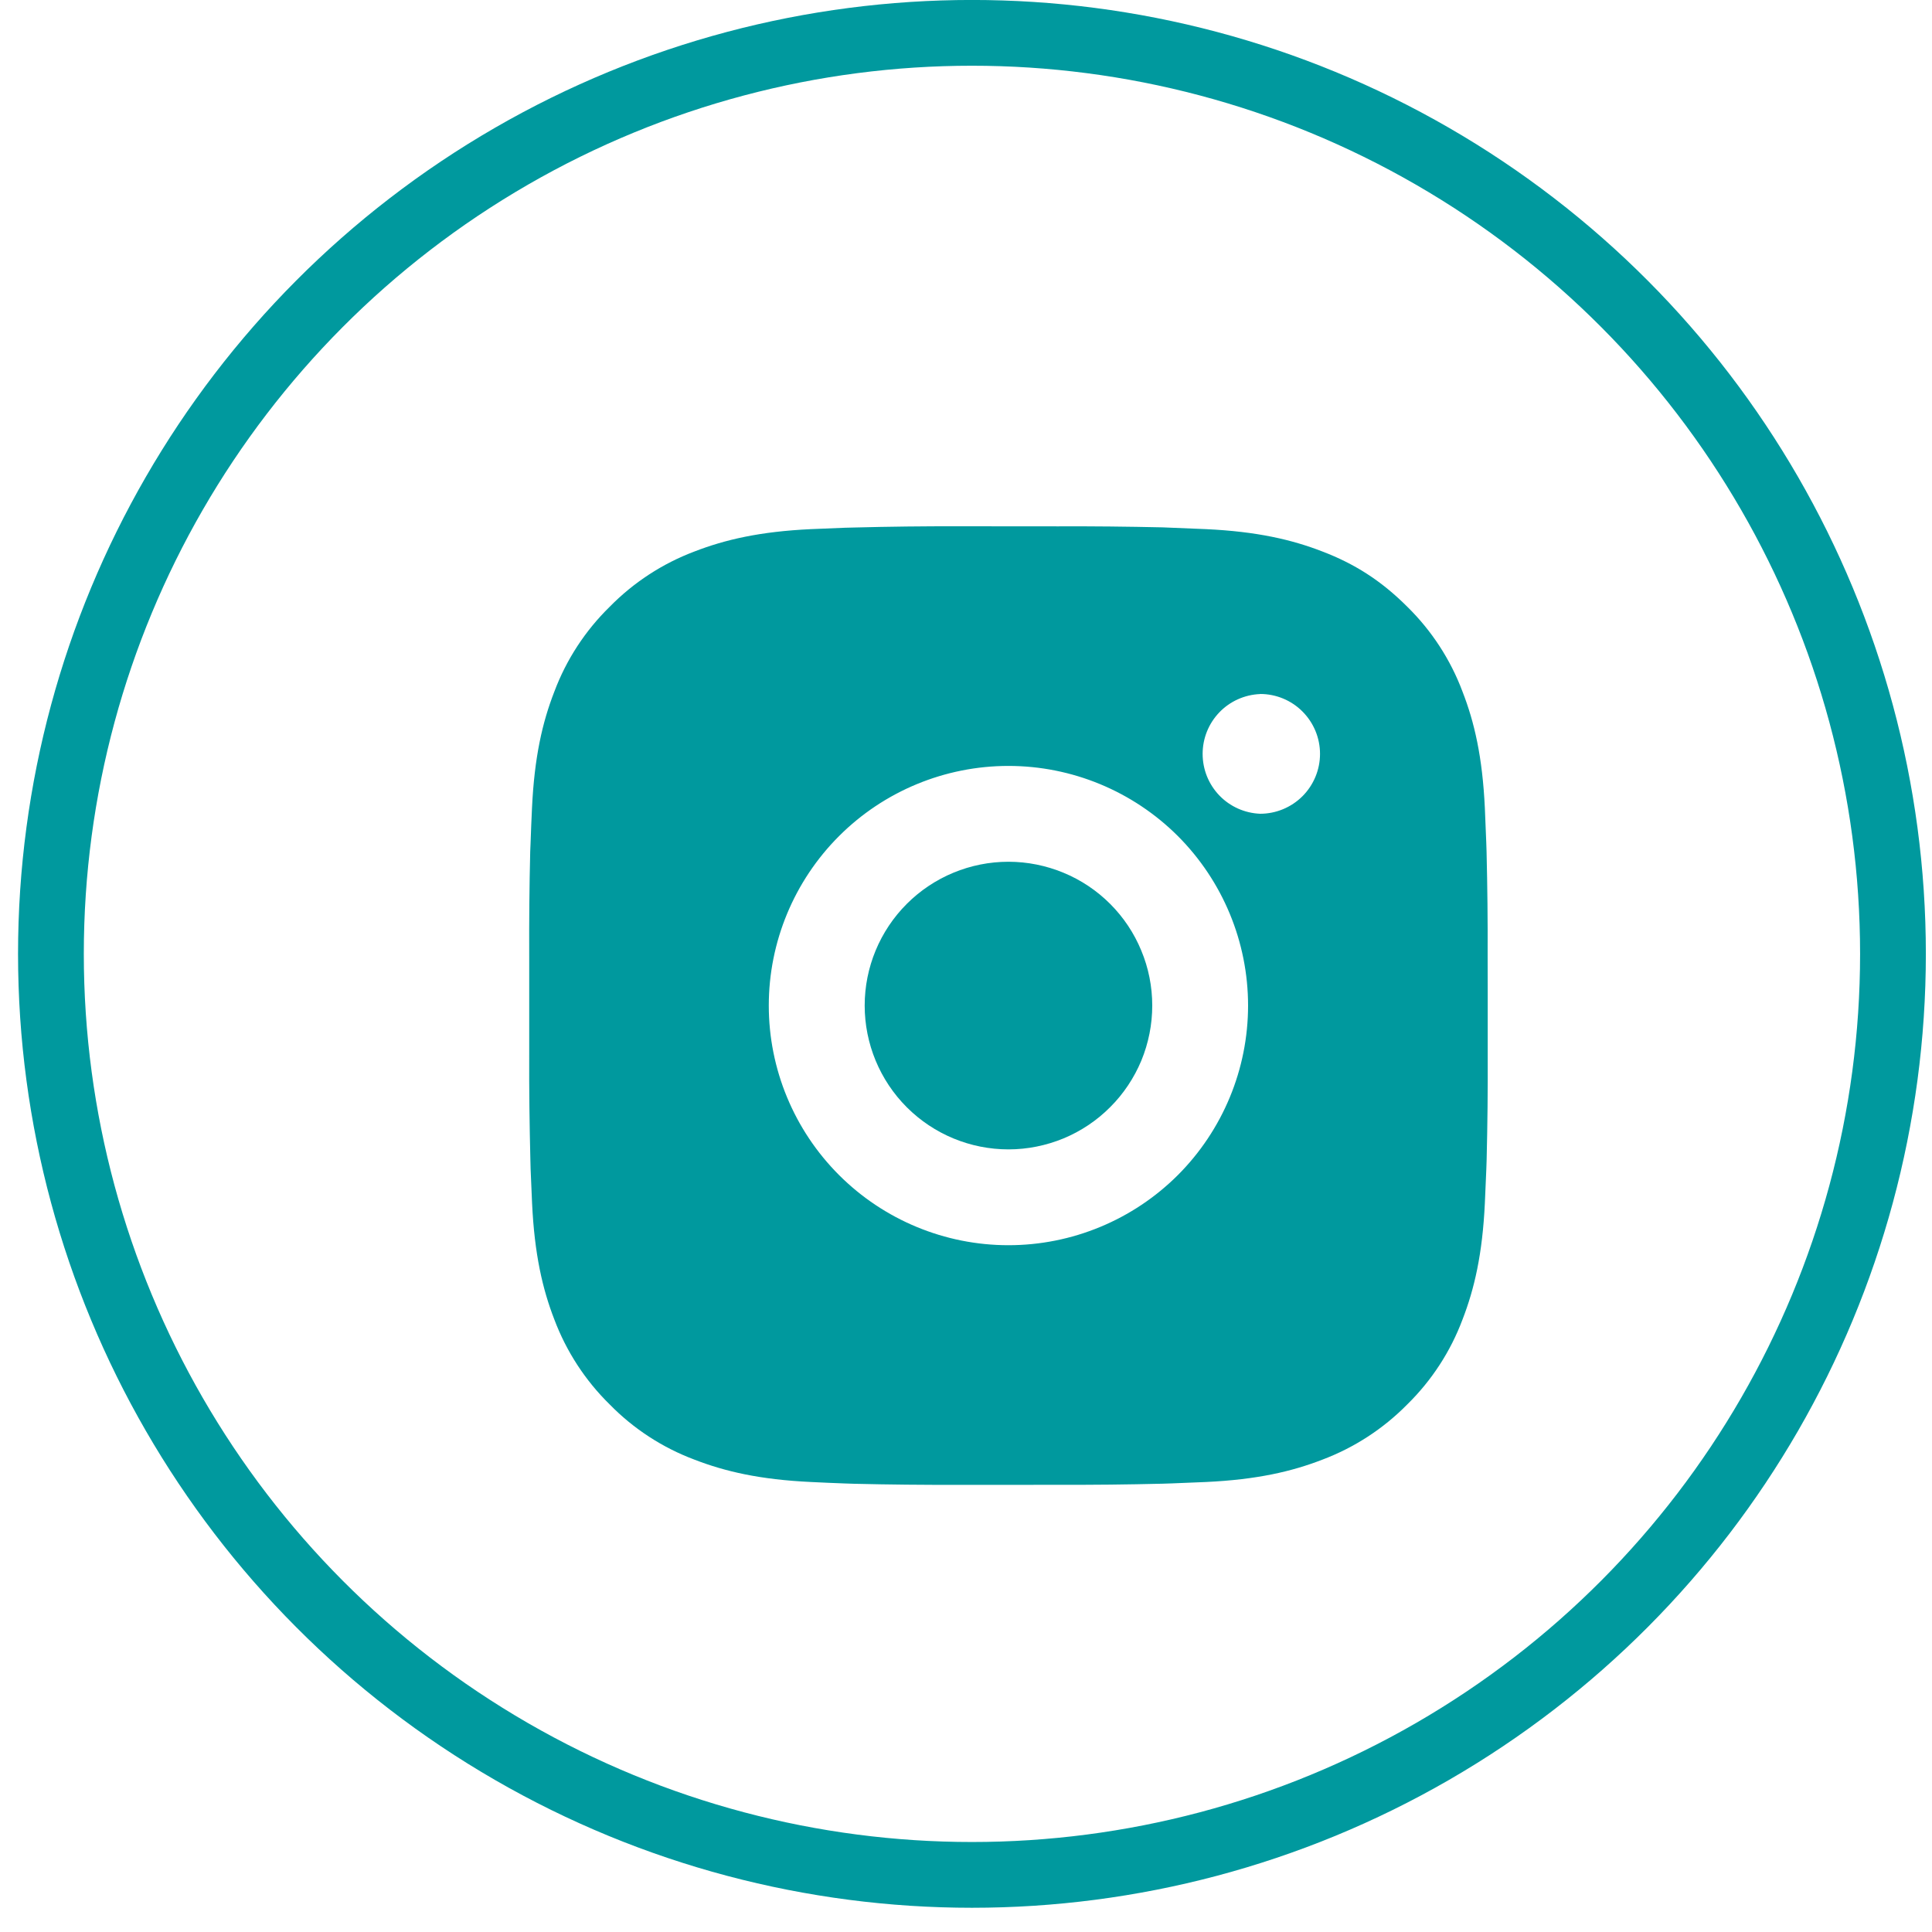 <svg width="25" height="25" viewBox="0 0 25 25" fill="none" xmlns="http://www.w3.org/2000/svg">
<circle cx="12.577" cy="12.343" r="11.918" stroke="#00999E" stroke-width="0.851"/>
<path d="M13.687 6.811C14.139 6.809 14.592 6.814 15.044 6.824L15.165 6.829C15.304 6.834 15.441 6.84 15.606 6.847C16.266 6.878 16.716 6.983 17.111 7.136C17.521 7.293 17.866 7.507 18.21 7.851C18.526 8.161 18.77 8.536 18.925 8.95C19.079 9.345 19.183 9.796 19.214 10.456C19.221 10.62 19.227 10.758 19.232 10.897L19.236 11.018C19.247 11.47 19.252 11.922 19.25 12.374L19.251 12.837V13.649C19.253 14.102 19.248 14.555 19.237 15.007L19.233 15.127C19.228 15.266 19.222 15.403 19.214 15.569C19.183 16.229 19.078 16.679 18.925 17.074C18.77 17.488 18.526 17.863 18.21 18.173C17.9 18.488 17.525 18.732 17.111 18.888C16.716 19.041 16.266 19.146 15.606 19.177C15.441 19.184 15.304 19.19 15.165 19.195L15.044 19.199C14.592 19.21 14.139 19.215 13.687 19.213L13.224 19.214H12.412C11.96 19.215 11.507 19.211 11.055 19.2L10.934 19.196C10.787 19.191 10.64 19.184 10.493 19.177C9.833 19.146 9.383 19.041 8.987 18.888C8.573 18.733 8.198 18.489 7.889 18.173C7.573 17.863 7.329 17.488 7.173 17.074C7.02 16.679 6.916 16.229 6.885 15.569C6.878 15.422 6.872 15.275 6.866 15.127L6.863 15.007C6.852 14.555 6.846 14.102 6.848 13.649V12.374C6.846 11.922 6.85 11.47 6.861 11.018L6.866 10.897C6.87 10.758 6.877 10.62 6.884 10.456C6.915 9.795 7.019 9.345 7.173 8.95C7.328 8.536 7.573 8.161 7.889 7.852C8.199 7.536 8.573 7.292 8.987 7.136C9.383 6.983 9.832 6.878 10.493 6.847L10.934 6.829L11.055 6.826C11.507 6.814 11.959 6.809 12.412 6.81L13.687 6.811ZM13.049 9.911C12.227 9.911 11.438 10.238 10.857 10.819C10.275 11.401 9.948 12.19 9.948 13.012C9.948 13.834 10.275 14.623 10.857 15.205C11.438 15.786 12.227 16.113 13.049 16.113C13.872 16.113 14.66 15.786 15.242 15.205C15.823 14.623 16.15 13.834 16.15 13.012C16.15 12.19 15.823 11.401 15.242 10.819C14.66 10.238 13.872 9.911 13.049 9.911ZM13.049 11.151C13.294 11.151 13.536 11.2 13.761 11.293C13.987 11.386 14.192 11.523 14.365 11.696C14.538 11.869 14.675 12.074 14.768 12.3C14.862 12.525 14.91 12.767 14.91 13.012C14.91 13.256 14.862 13.498 14.769 13.724C14.675 13.949 14.538 14.155 14.365 14.327C14.193 14.5 13.988 14.637 13.762 14.731C13.536 14.824 13.294 14.873 13.05 14.873C12.556 14.873 12.083 14.677 11.734 14.328C11.385 13.979 11.189 13.505 11.189 13.012C11.189 12.518 11.385 12.045 11.734 11.696C12.083 11.347 12.556 11.151 13.05 11.151M16.306 8.981C16.106 8.989 15.916 9.074 15.778 9.218C15.639 9.363 15.562 9.555 15.562 9.755C15.562 9.956 15.639 10.148 15.778 10.293C15.916 10.437 16.106 10.522 16.306 10.53C16.511 10.53 16.709 10.448 16.854 10.303C16.999 10.158 17.081 9.96 17.081 9.755C17.081 9.549 16.999 9.352 16.854 9.207C16.709 9.061 16.511 8.98 16.306 8.98" fill="#00999E"/>
</svg>
